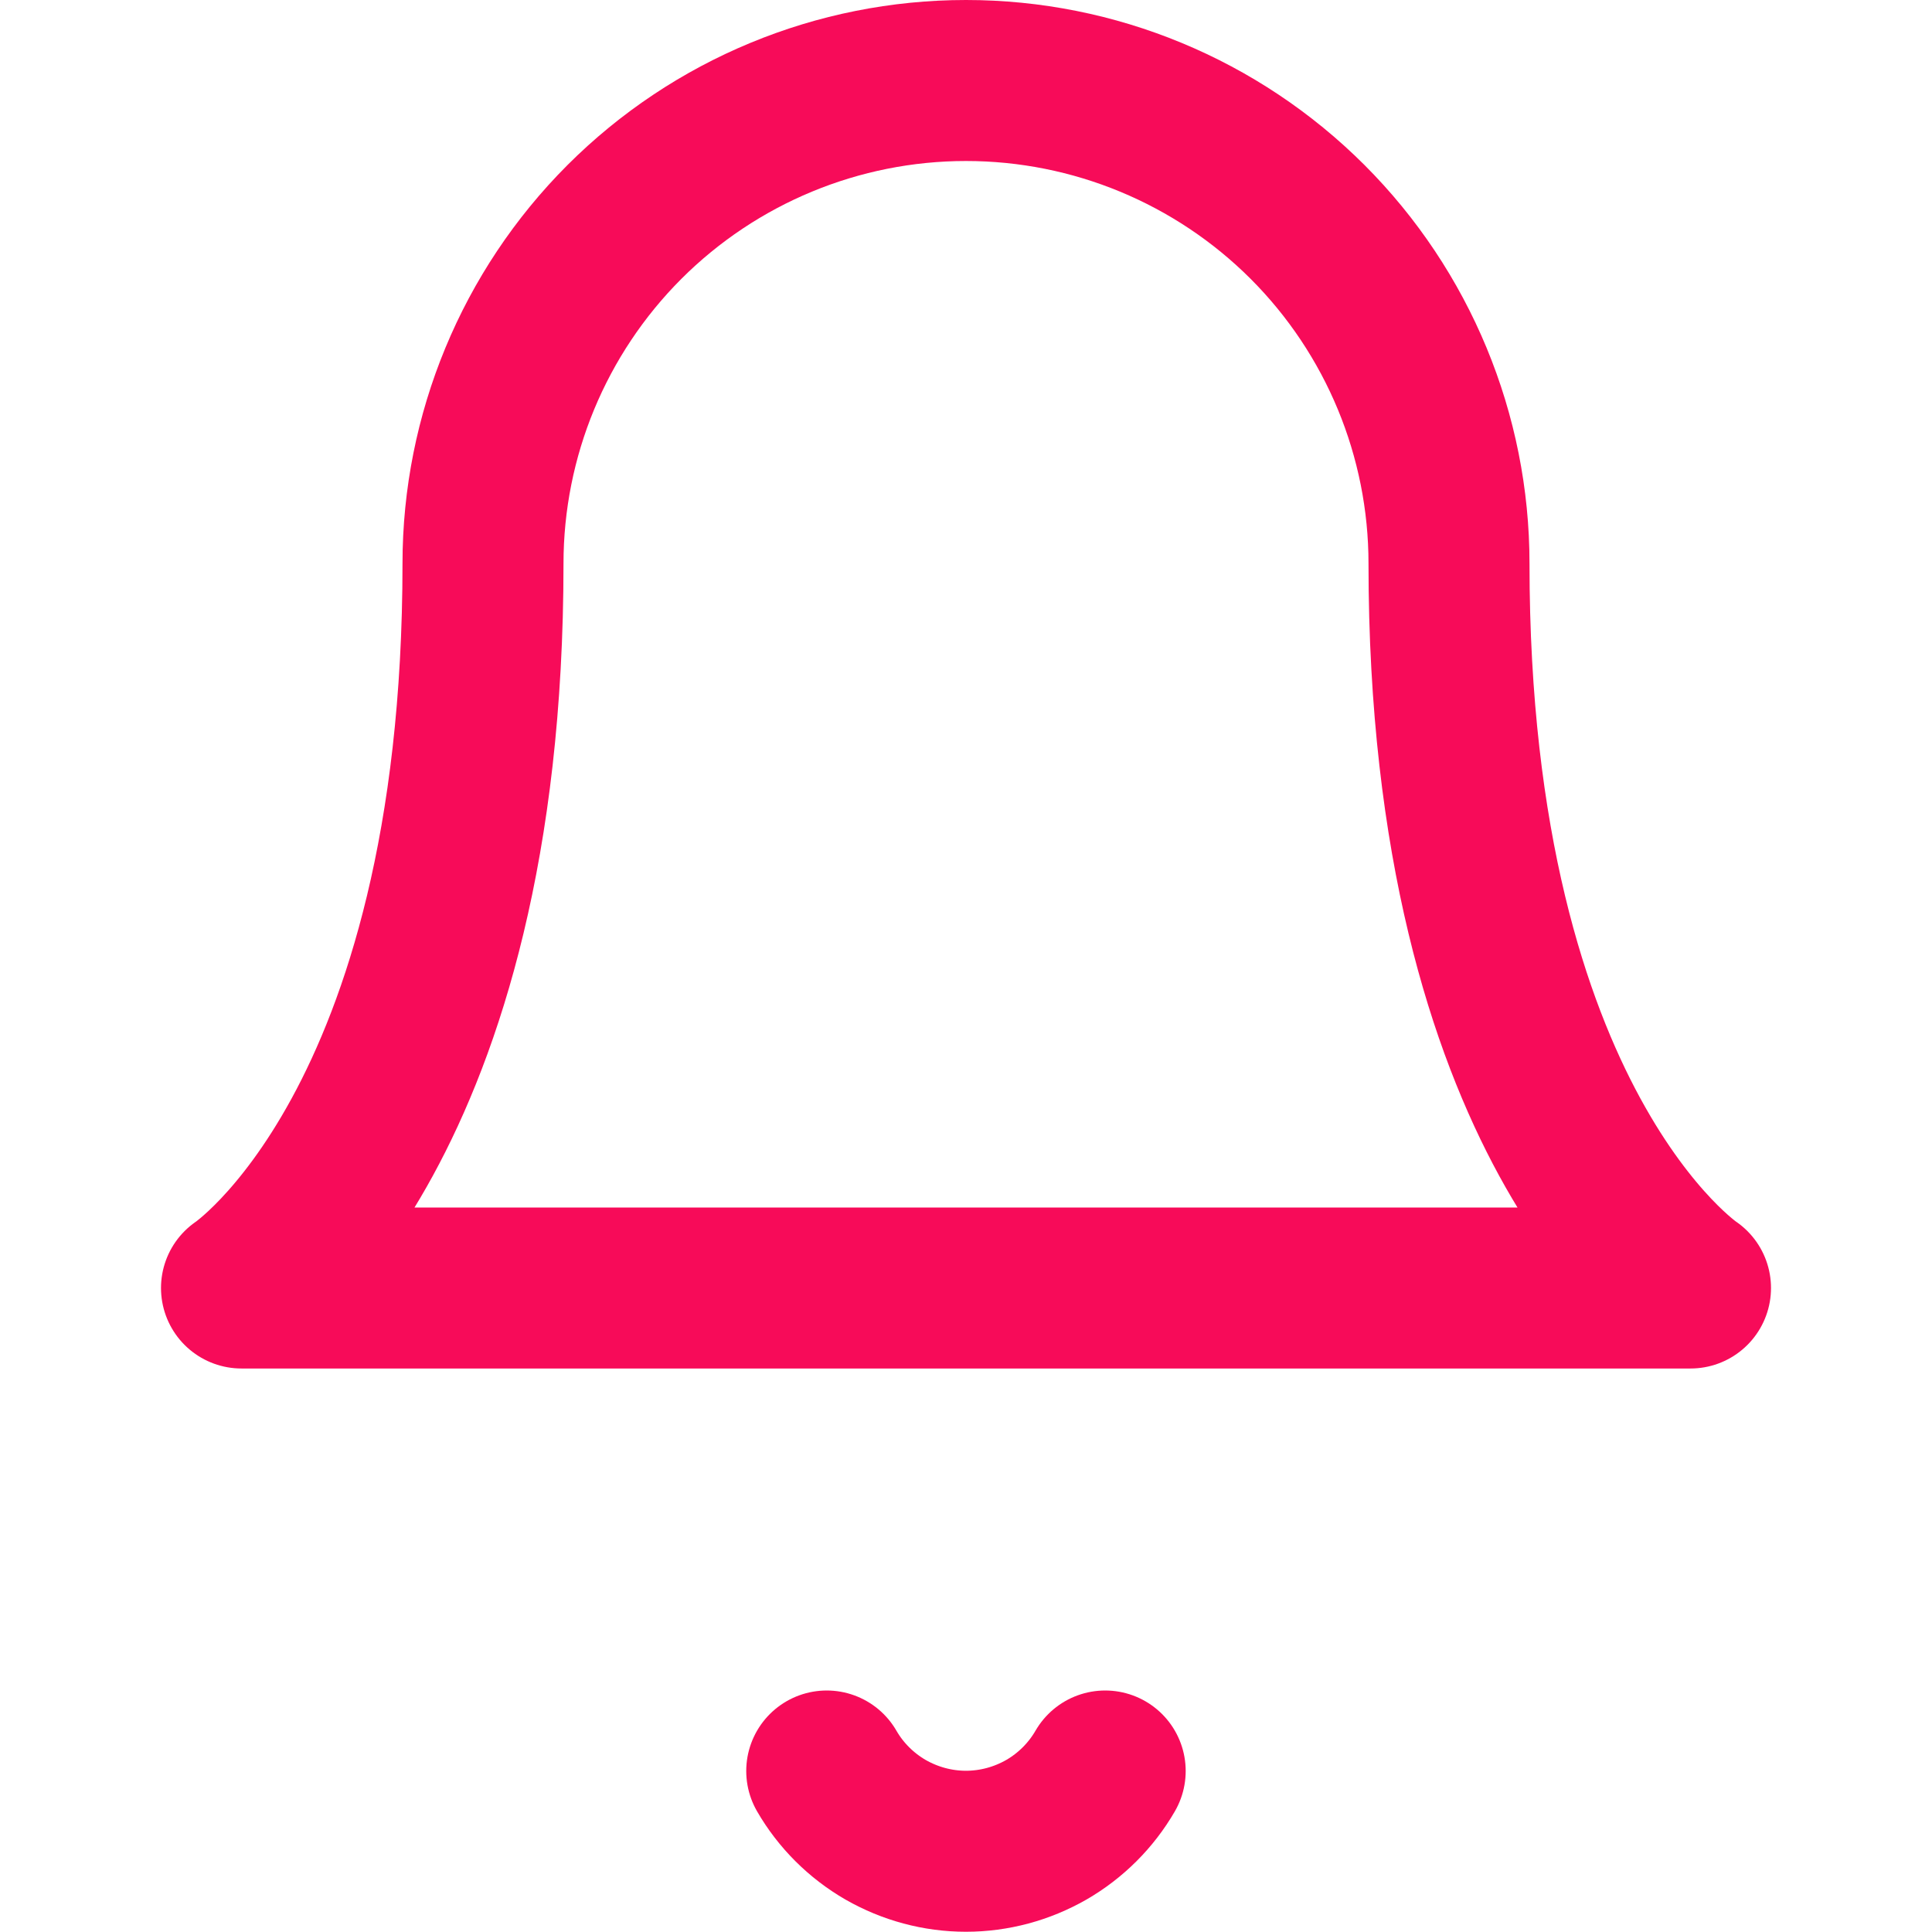 <svg width="24" height="24" viewBox="0 0 24 24" fill="none" xmlns="http://www.w3.org/2000/svg">
<path d="M18 7C18 5.409 17.368 3.883 16.243 2.757C15.117 1.632 13.591 1 12 1C10.409 1 8.883 1.632 7.757 2.757C6.632 3.883 6 5.409 6 7C6 14 3 16 3 16H21C21 16 18 14 18 7Z" stroke="#F70B59" stroke-width="2" stroke-linecap="round" stroke-linejoin="round"/>
<path d="M13.729 22C13.554 22.303 13.301 22.555 12.998 22.73C12.694 22.904 12.35 22.997 11.999 22.997C11.649 22.997 11.305 22.904 11.001 22.73C10.698 22.555 10.445 22.303 10.27 22" stroke="#F70B59" stroke-width="2" stroke-linecap="round" stroke-linejoin="round"/>
</svg>
